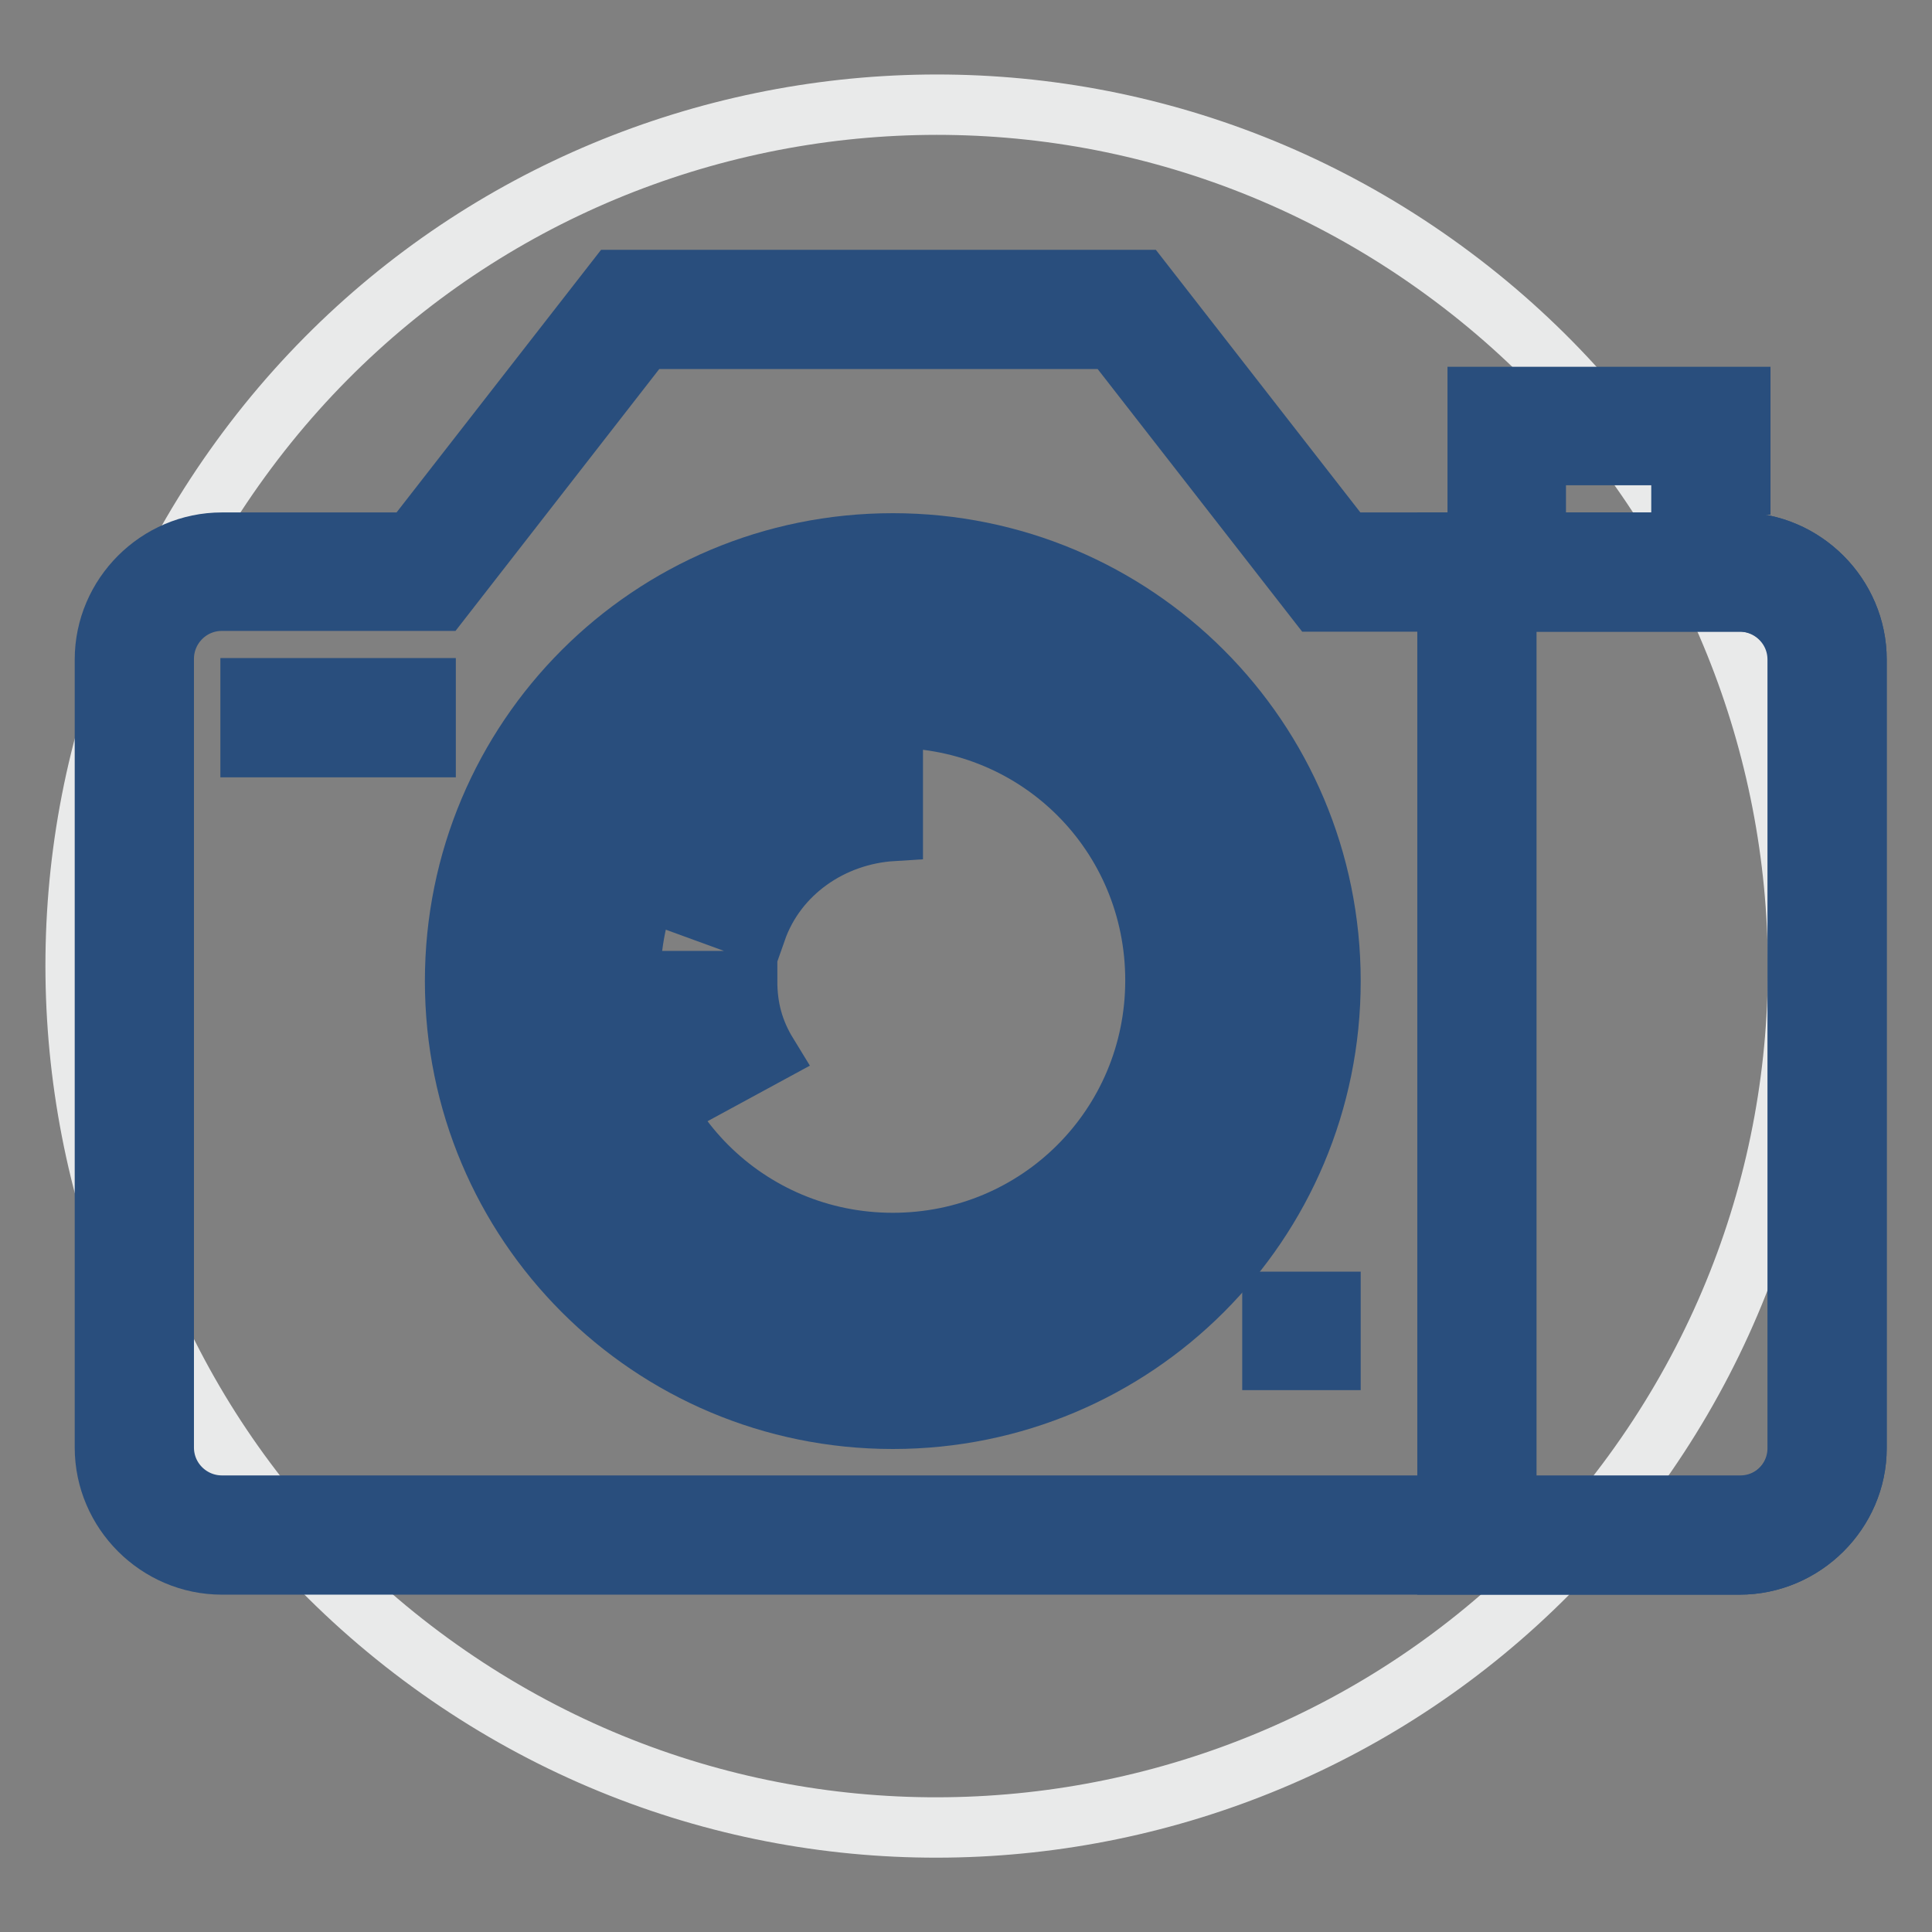 <?xml version="1.0" encoding="utf-8"?>
<!-- Svg Vector Icons : http://www.onlinewebfonts.com/icon -->
<!DOCTYPE svg PUBLIC "-//W3C//DTD SVG 1.1//EN" "http://www.w3.org/Graphics/SVG/1.1/DTD/svg11.dtd">
<svg version="1.1" xmlns="http://www.w3.org/2000/svg" xmlns:xlink="http://www.w3.org/1999/xlink" x="0px" y="0px" viewBox="0 0 256 256" enable-background="new 0 0 256 256" xml:space="preserve">
<rect x="0" y="0" width="256" height="256" fill="#808080" stroke="none"/>
<g> <path stroke-width="8" fill-opacity="0" stroke="#e9eaea"  d="M57,220.3c51,37.1,122.3,25.8,159.4-25.1s25.8-122.3-25.1-159.4l0,0C140.3-1.4,68.9,9.9,31.9,60.8 C-5.2,111.8,6,183.2,57,220.3z"/> <path stroke-width="8" fill-opacity="0" stroke="#ffffff"  d="M230.5,75.8h-54.2l-27.1-34.8H83.5L56.4,75.8H29.4c-6.6,0-11.6,5-11.6,11.6v104.5c0,6.6,5,11.6,11.6,11.6 h201.2c6.6,0,11.6-5,11.6-11.6V87.4C242.1,80.8,237.1,75.8,230.5,75.8L230.5,75.8z"/> <path stroke-width="8" fill-opacity="0" stroke="#294e7d"  d="M230.5,207.3H29.4c-8.5,0-15.5-7-15.5-15.5V87.4c0-8.5,7-15.5,15.5-15.5h25.1l27.1-34.8h69.6l27.1,34.8 h52.2c8.5,0,15.5,7,15.5,15.5v104.5C246,200.3,239,207.3,230.5,207.3L230.5,207.3z M29.4,79.6c-4.3,0-7.7,3.5-7.7,7.7v104.5 c0,4.3,3.5,7.7,7.7,7.7h201.2c4.3,0,7.7-3.5,7.7-7.7V87.4c0-4.3-3.5-7.7-7.7-7.7h-56.1l-27.1-34.8H85.4L58.4,79.6H29.4z"/> <path stroke-width="8" fill-opacity="0" stroke="#294e7d"  d="M230.5,64.2h-7.7v-3.9h-19.3v3.9h-7.7V52.6h34.8V64.2z"/> <path stroke-width="8" fill-opacity="0" stroke="#a3cdee"  d="M64.2,129.9c0,29.9,24.2,54.2,54.1,54.2c29.9,0,54.2-24.2,54.2-54.1c0,0,0,0,0,0 c0-29.9-24.2-54.2-54.2-54.2C88.4,75.8,64.2,100,64.2,129.9z"/> <path stroke-width="8" fill-opacity="0" stroke="#294e7d"  d="M118.3,188c-32.1,0-58-25.9-58-58s25.9-58,58-58c32.1,0,58,25.9,58,58S150.4,188,118.3,188z M118.3,79.6 c-27.9,0-50.3,22.4-50.3,50.3c0,27.9,22.4,50.3,50.3,50.3s50.3-22.4,50.3-50.3C168.6,102.1,146.2,79.6,118.3,79.6L118.3,79.6z"/> <path stroke-width="8" fill-opacity="0" stroke="#ffffff"  d="M79.6,129.9c0,21.4,17.3,38.7,38.7,38.7c21.4,0,38.7-17.3,38.7-38.7c0,0,0,0,0,0 c0-21.4-17.3-38.7-38.7-38.7C97,91.2,79.6,108.6,79.6,129.9z"/> <path stroke-width="8" fill-opacity="0" stroke="#294e7d"  d="M118.3,172.5c-23.6,0-42.6-19-42.6-42.6c0-23.6,19-42.6,42.6-42.6c23.6,0,42.6,19,42.6,42.6 C160.9,153.5,141.9,172.5,118.3,172.5z M118.3,95.1c-19.3,0-34.8,15.5-34.8,34.8s15.5,34.8,34.8,34.8c19.3,0,34.8-15.5,34.8-34.8 S137.7,95.1,118.3,95.1z"/> <path stroke-width="8" fill-opacity="0" stroke="#294e7d"  d="M100.2,123.3l-7.4-2.7c3.9-10.8,13.9-18.2,25.5-18.2v7.7C110.2,110.6,102.9,115.6,100.2,123.3z M94.7,143.5 c-2.3-4.3-3.5-8.9-3.5-13.5H99c0,3.5,0.8,6.6,2.7,9.7L94.7,143.5z M33.2,91.2h23.2V99H33.2V91.2z"/> <path stroke-width="8" fill-opacity="0" stroke="#a3cdee"  d="M230.5,203.4h-34.8V75.8h34.8c6.6,0,11.6,5,11.6,11.6v104.5C242.1,198.4,237.1,203.4,230.5,203.4 L230.5,203.4z"/> <path stroke-width="8" fill-opacity="0" stroke="#294e7d"  d="M230.5,207.3h-38.7V71.9h38.7c8.5,0,15.5,7,15.5,15.5v104.5C246,200.3,239,207.3,230.5,207.3L230.5,207.3z  M199.6,199.6h30.9c4.3,0,7.7-3.5,7.7-7.7V87.4c0-4.3-3.5-7.7-7.7-7.7h-30.9V199.6z"/> <path stroke-width="8" fill-opacity="0" stroke="#294e7d"  d="M168.6,172.5h7.7v7.7h-7.7V172.5z"/></g>
</svg>